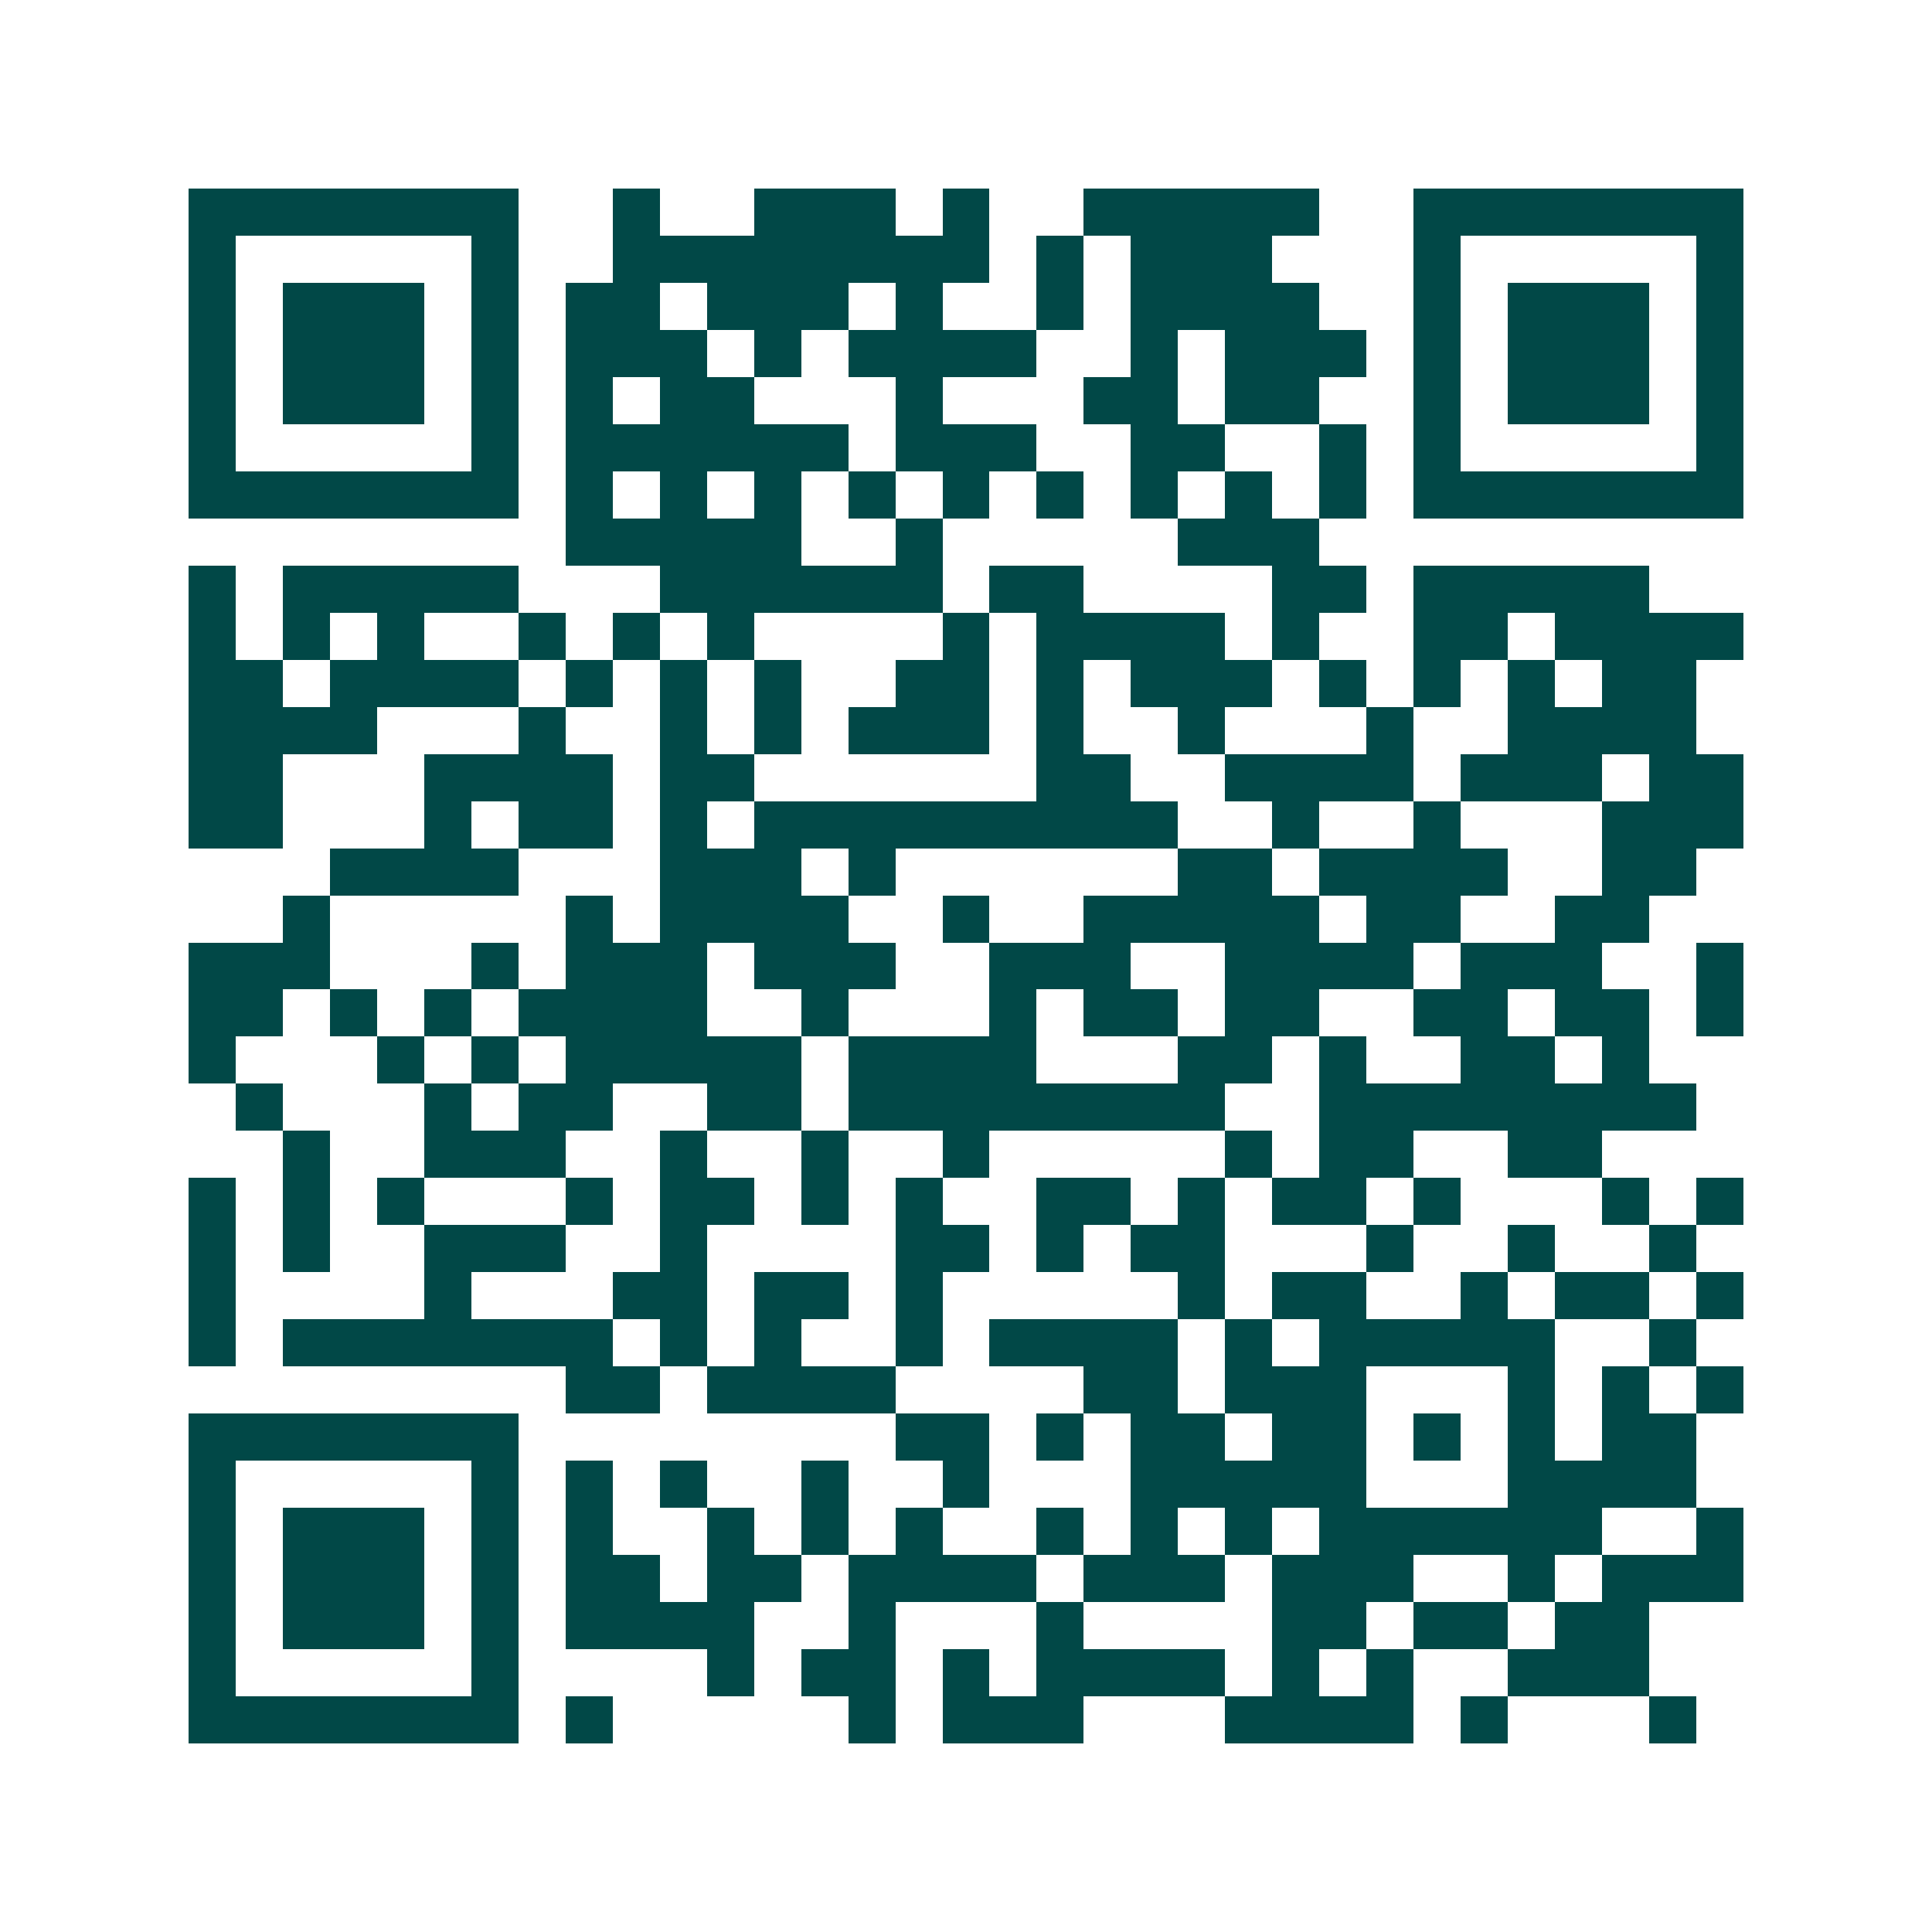 <svg xmlns="http://www.w3.org/2000/svg" width="200" height="200" viewBox="0 0 41 41" shape-rendering="crispEdges"><path fill="#ffffff" d="M0 0h41v41H0z"/><path stroke="#014847" d="M4 4.5h7m2 0h1m2 0h3m1 0h1m2 0h5m2 0h7M4 5.5h1m5 0h1m2 0h8m1 0h1m1 0h3m3 0h1m5 0h1M4 6.5h1m1 0h3m1 0h1m1 0h2m1 0h3m1 0h1m2 0h1m1 0h4m2 0h1m1 0h3m1 0h1M4 7.5h1m1 0h3m1 0h1m1 0h3m1 0h1m1 0h4m2 0h1m1 0h3m1 0h1m1 0h3m1 0h1M4 8.5h1m1 0h3m1 0h1m1 0h1m1 0h2m3 0h1m3 0h2m1 0h2m2 0h1m1 0h3m1 0h1M4 9.5h1m5 0h1m1 0h6m1 0h3m2 0h2m2 0h1m1 0h1m5 0h1M4 10.5h7m1 0h1m1 0h1m1 0h1m1 0h1m1 0h1m1 0h1m1 0h1m1 0h1m1 0h1m1 0h7M12 11.5h5m2 0h1m5 0h3M4 12.5h1m1 0h5m3 0h6m1 0h2m4 0h2m1 0h5M4 13.5h1m1 0h1m1 0h1m2 0h1m1 0h1m1 0h1m4 0h1m1 0h4m1 0h1m2 0h2m1 0h4M4 14.5h2m1 0h4m1 0h1m1 0h1m1 0h1m2 0h2m1 0h1m1 0h3m1 0h1m1 0h1m1 0h1m1 0h2M4 15.5h4m3 0h1m2 0h1m1 0h1m1 0h3m1 0h1m2 0h1m3 0h1m2 0h4M4 16.5h2m3 0h4m1 0h2m6 0h2m2 0h4m1 0h3m1 0h2M4 17.5h2m3 0h1m1 0h2m1 0h1m1 0h9m2 0h1m2 0h1m3 0h3M7 18.5h4m3 0h3m1 0h1m6 0h2m1 0h4m2 0h2M6 19.5h1m5 0h1m1 0h4m2 0h1m2 0h5m1 0h2m2 0h2M4 20.5h3m3 0h1m1 0h3m1 0h3m2 0h3m2 0h4m1 0h3m2 0h1M4 21.5h2m1 0h1m1 0h1m1 0h4m2 0h1m3 0h1m1 0h2m1 0h2m2 0h2m1 0h2m1 0h1M4 22.5h1m3 0h1m1 0h1m1 0h5m1 0h4m3 0h2m1 0h1m2 0h2m1 0h1M5 23.5h1m3 0h1m1 0h2m2 0h2m1 0h8m2 0h8M6 24.5h1m2 0h3m2 0h1m2 0h1m2 0h1m5 0h1m1 0h2m2 0h2M4 25.5h1m1 0h1m1 0h1m3 0h1m1 0h2m1 0h1m1 0h1m2 0h2m1 0h1m1 0h2m1 0h1m3 0h1m1 0h1M4 26.5h1m1 0h1m2 0h3m2 0h1m4 0h2m1 0h1m1 0h2m3 0h1m2 0h1m2 0h1M4 27.5h1m4 0h1m3 0h2m1 0h2m1 0h1m5 0h1m1 0h2m2 0h1m1 0h2m1 0h1M4 28.5h1m1 0h7m1 0h1m1 0h1m2 0h1m1 0h4m1 0h1m1 0h5m2 0h1M12 29.5h2m1 0h4m4 0h2m1 0h3m3 0h1m1 0h1m1 0h1M4 30.5h7m8 0h2m1 0h1m1 0h2m1 0h2m1 0h1m1 0h1m1 0h2M4 31.5h1m5 0h1m1 0h1m1 0h1m2 0h1m2 0h1m3 0h5m3 0h4M4 32.5h1m1 0h3m1 0h1m1 0h1m2 0h1m1 0h1m1 0h1m2 0h1m1 0h1m1 0h1m1 0h6m2 0h1M4 33.5h1m1 0h3m1 0h1m1 0h2m1 0h2m1 0h4m1 0h3m1 0h3m2 0h1m1 0h3M4 34.5h1m1 0h3m1 0h1m1 0h4m2 0h1m3 0h1m4 0h2m1 0h2m1 0h2M4 35.5h1m5 0h1m4 0h1m1 0h2m1 0h1m1 0h4m1 0h1m1 0h1m2 0h3M4 36.5h7m1 0h1m5 0h1m1 0h3m3 0h4m1 0h1m3 0h1"/></svg>
